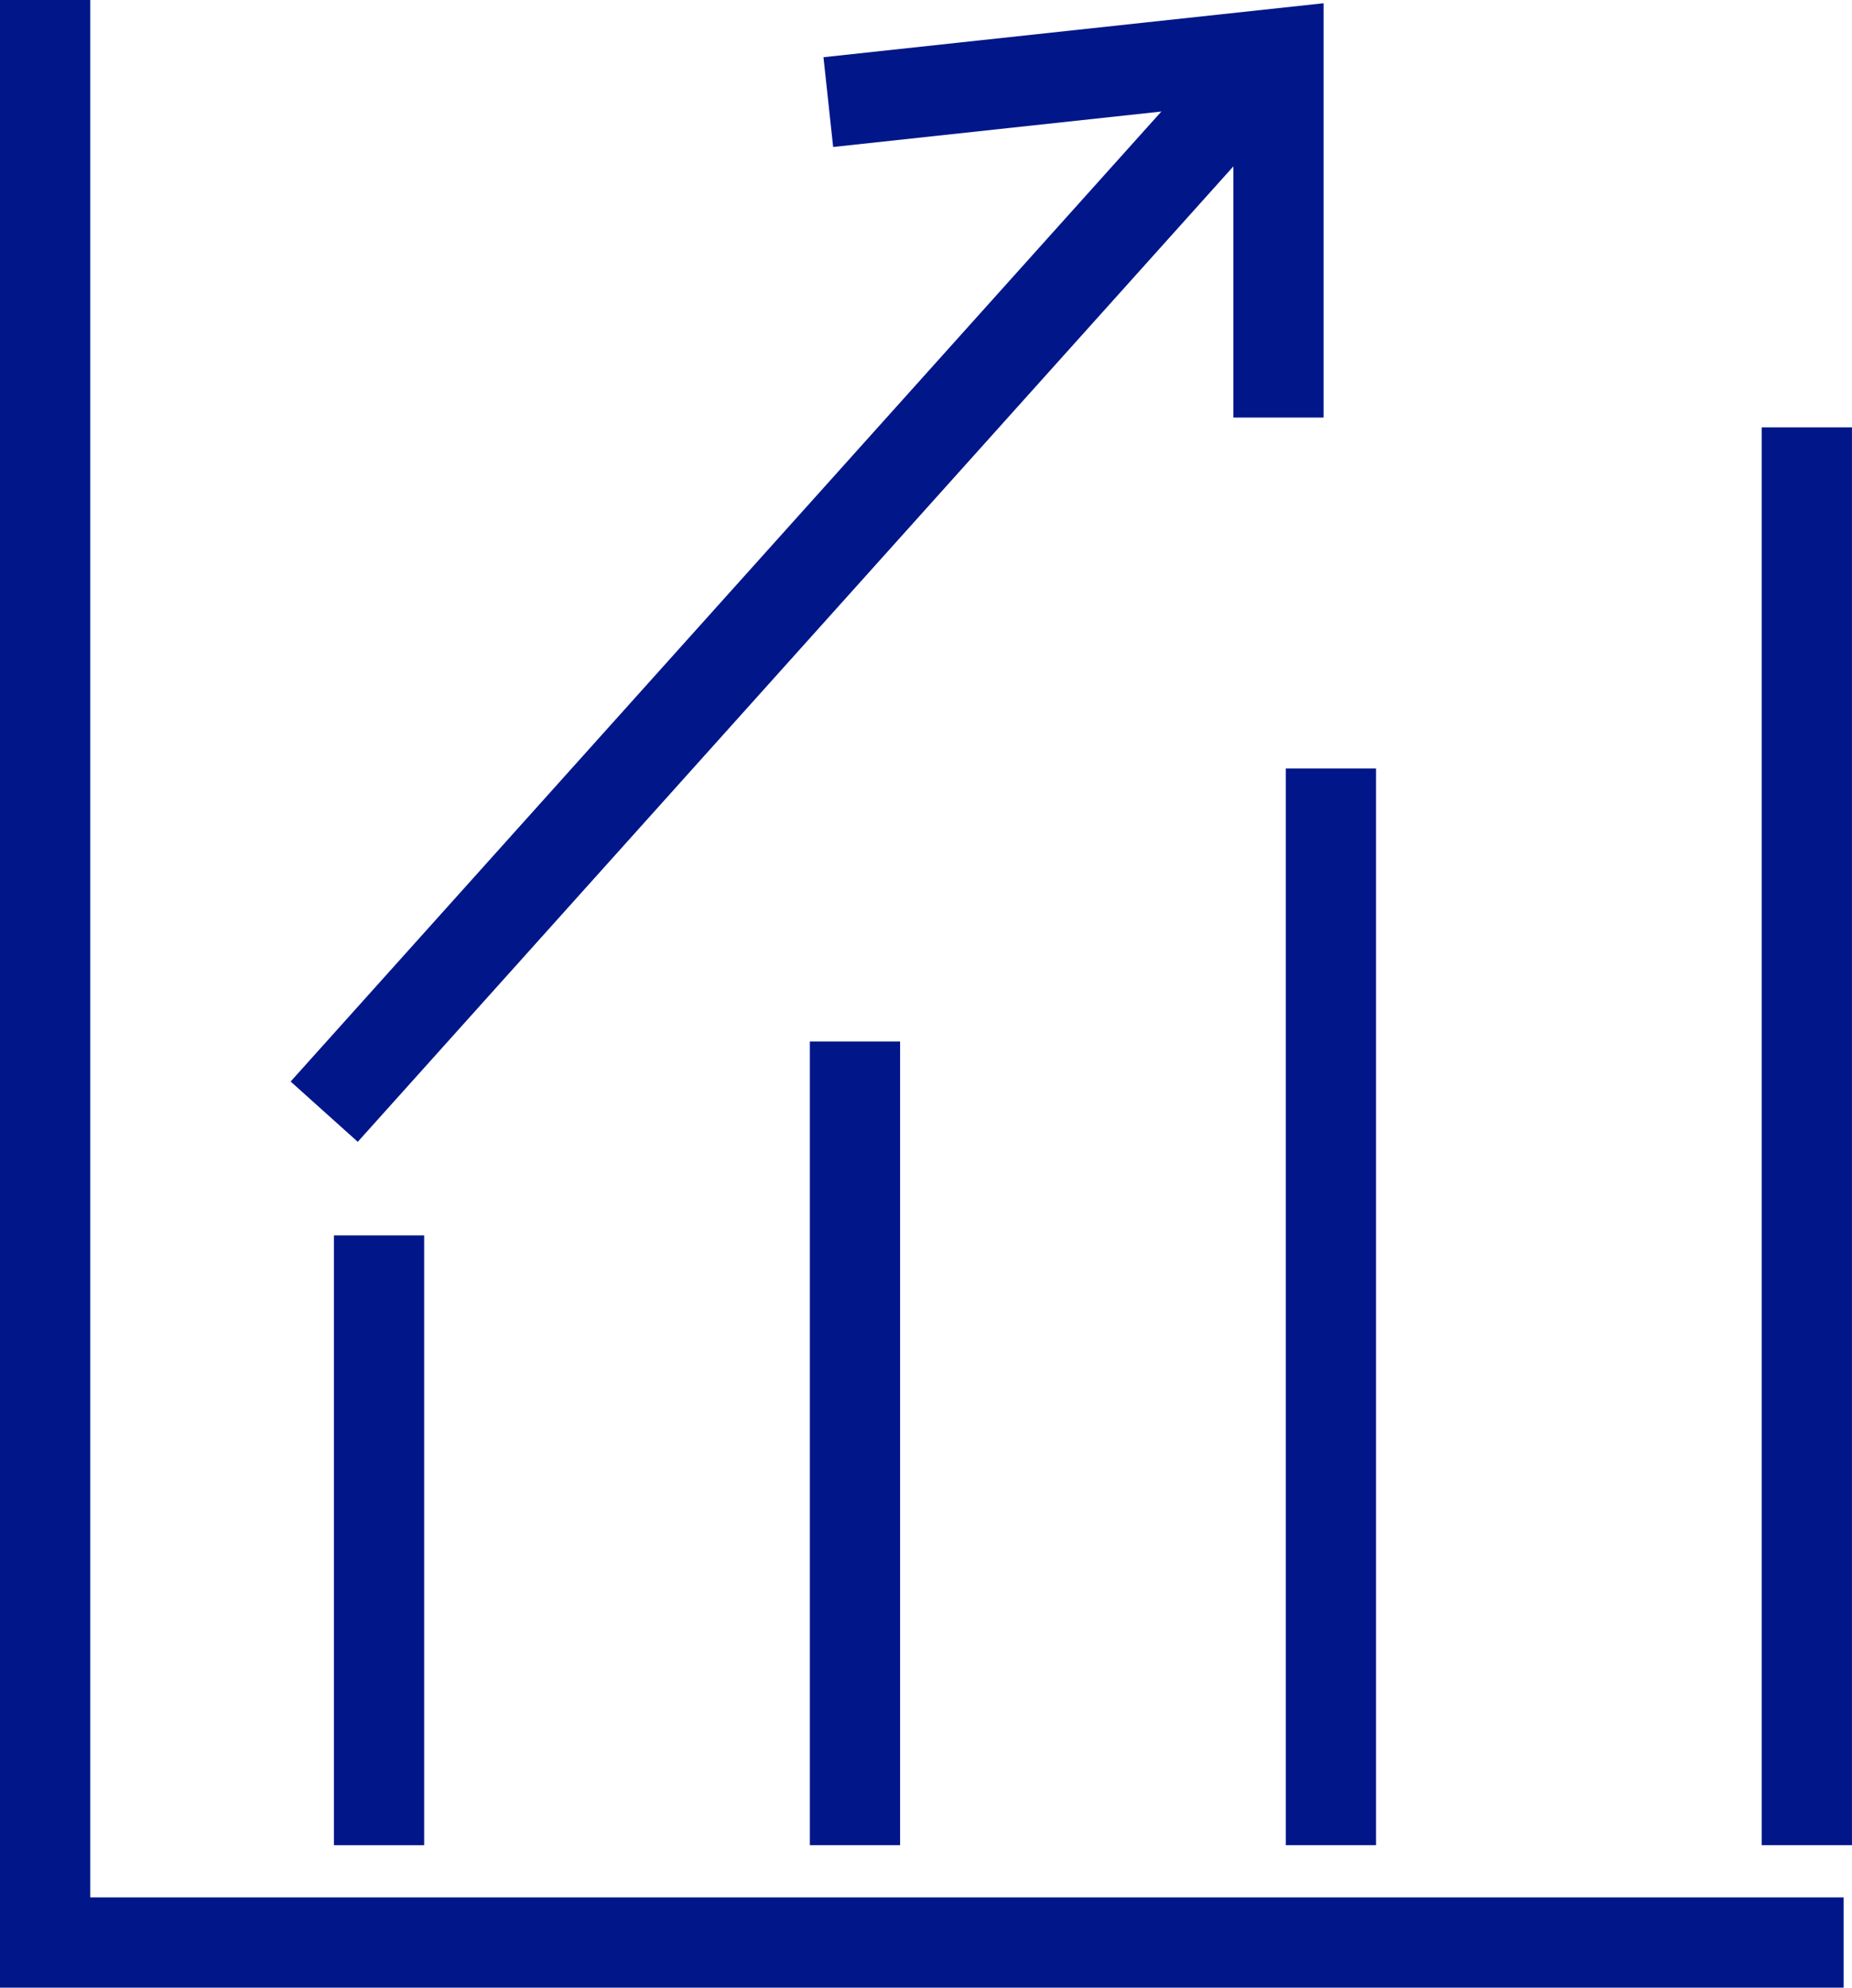 <svg xmlns="http://www.w3.org/2000/svg" width="52.628" height="56.471" viewBox="0 0 52.628 56.471">
  <g id="Group_12862" data-name="Group 12862" transform="translate(0.5 0.5)">
    <path id="Path_11975" data-name="Path 11975" d="M0,0V55.471H51.39V53.907H1.564V0Z" fill="#011689" stroke="#011689" stroke-width="1"/>
    <rect id="Rectangle_1888" data-name="Rectangle 1888" width="39.088" height="1.564" transform="matrix(0.668, -0.744, 0.744, 0.668, 8.465, 30.189)" fill="#011689" stroke="#011689" stroke-width="1"/>
    <path id="Path_11976" data-name="Path 11976" d="M44.969,1.706l.168,1.556L56.566,2.028V11H58.13V.286Z" transform="translate(-21.518 -0.137)" fill="#011689" stroke="#011689" stroke-width="1"/>
    <rect id="Rectangle_1889" data-name="Rectangle 1889" width="1.564" height="16.325" transform="translate(9.489 35.099)" fill="#011689" stroke="#011689" stroke-width="1"/>
    <rect id="Rectangle_1890" data-name="Rectangle 1890" width="1.564" height="21.834" transform="translate(23.014 29.589)" fill="#011689" stroke="#011689" stroke-width="1"/>
    <rect id="Rectangle_1891" data-name="Rectangle 1891" width="1.564" height="29.589" transform="translate(36.538 21.834)" fill="#011689" stroke="#011689" stroke-width="1"/>
    <rect id="Rectangle_1892" data-name="Rectangle 1892" width="1.564" height="39.282" transform="translate(50.063 12.141)" fill="#011689" stroke="#011689" stroke-width="1"/>
  </g>
</svg>
